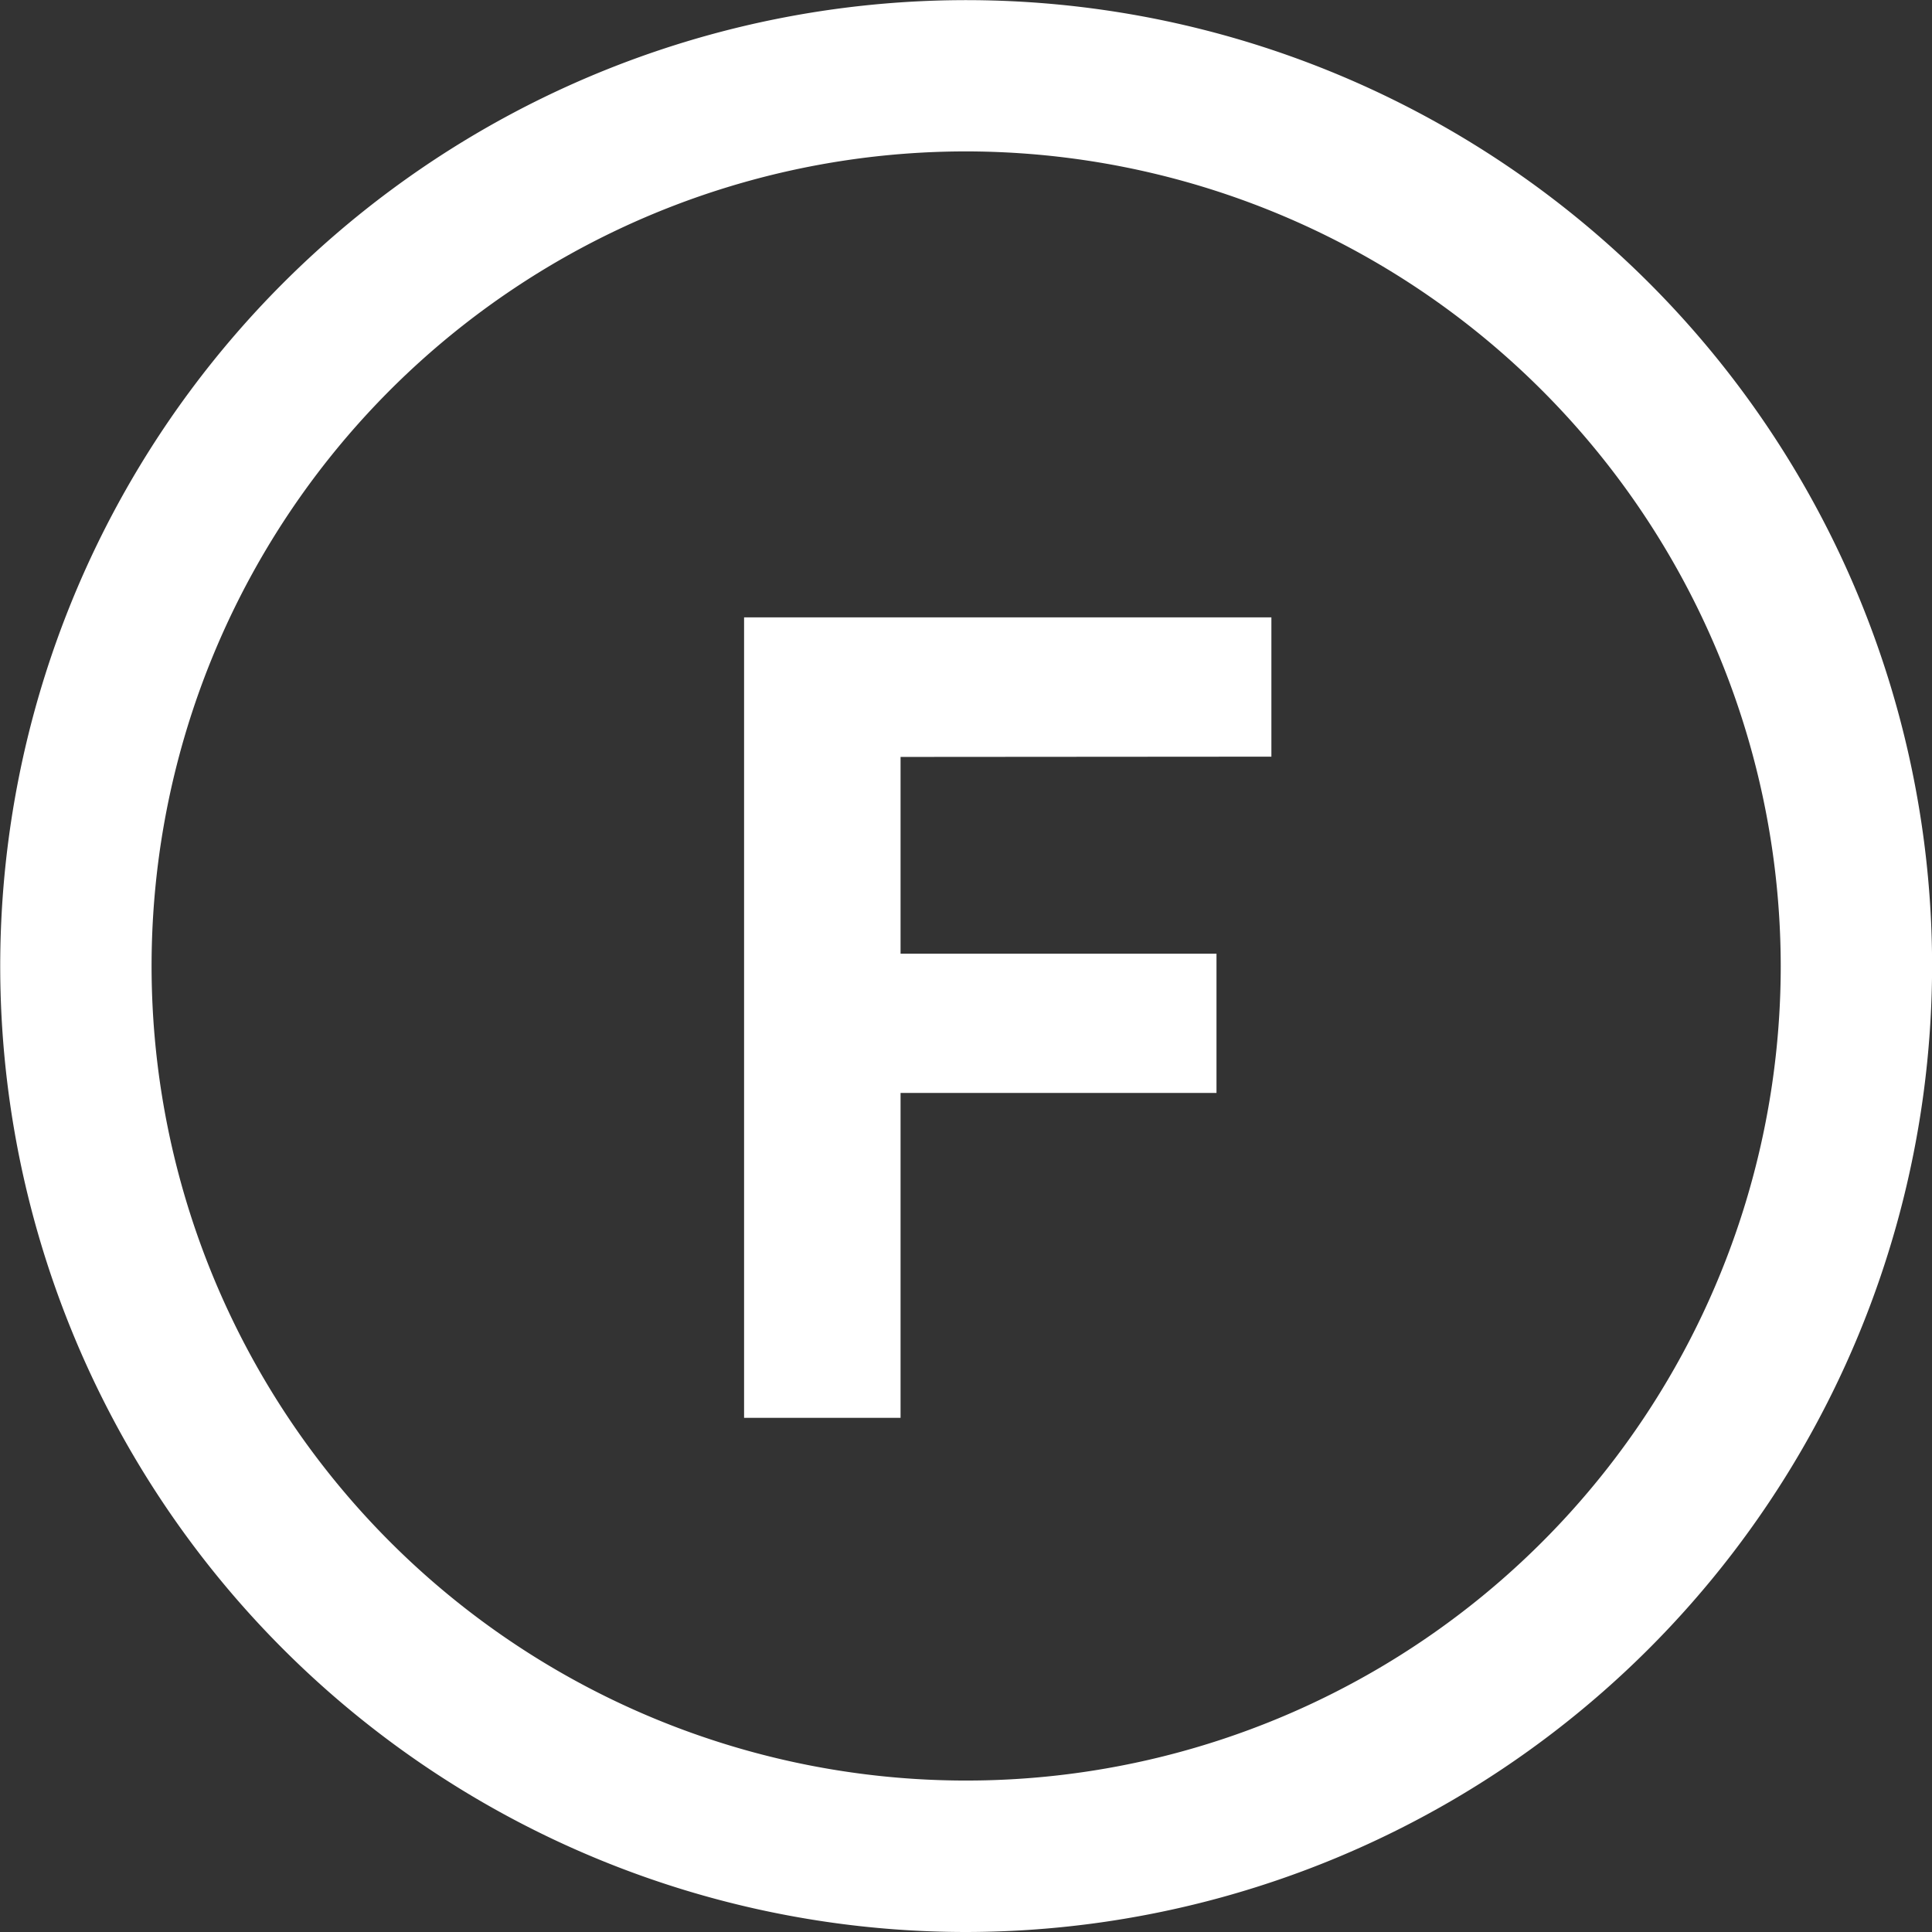 <svg id="icon_fo_w" xmlns="http://www.w3.org/2000/svg" width="43.003" height="43.003" viewBox="0 0 43.003 43.003">
  <rect x="0" y="0" width="43.003" height="43.003" fill="#333333" stroke="none"/>
  <g id="グループ_378" data-name="グループ 378">
    <g id="グループ_377" data-name="グループ 377">
      <path id="パス_2075" data-name="パス 2075" d="M538.2,5305.818a18.131,18.131,0,1,0,18.131,18.131,18.151,18.151,0,0,0-18.131-18.131m0,39.633a21.5,21.5,0,1,1,21.5-21.5,21.526,21.526,0,0,1-21.5,21.5" transform="translate(-516.695 -5302.448)" fill="#fff"/>
    </g>
    <path id="パス_2076" data-name="パス 2076" d="M535.583,5318.336v4.379h7.032v3.1h-7.032v7.232H532.1v-17.817h11.737v3.1Z" transform="translate(-515.538 -5301.488)" fill="#fff"/>
  </g>
</svg>
